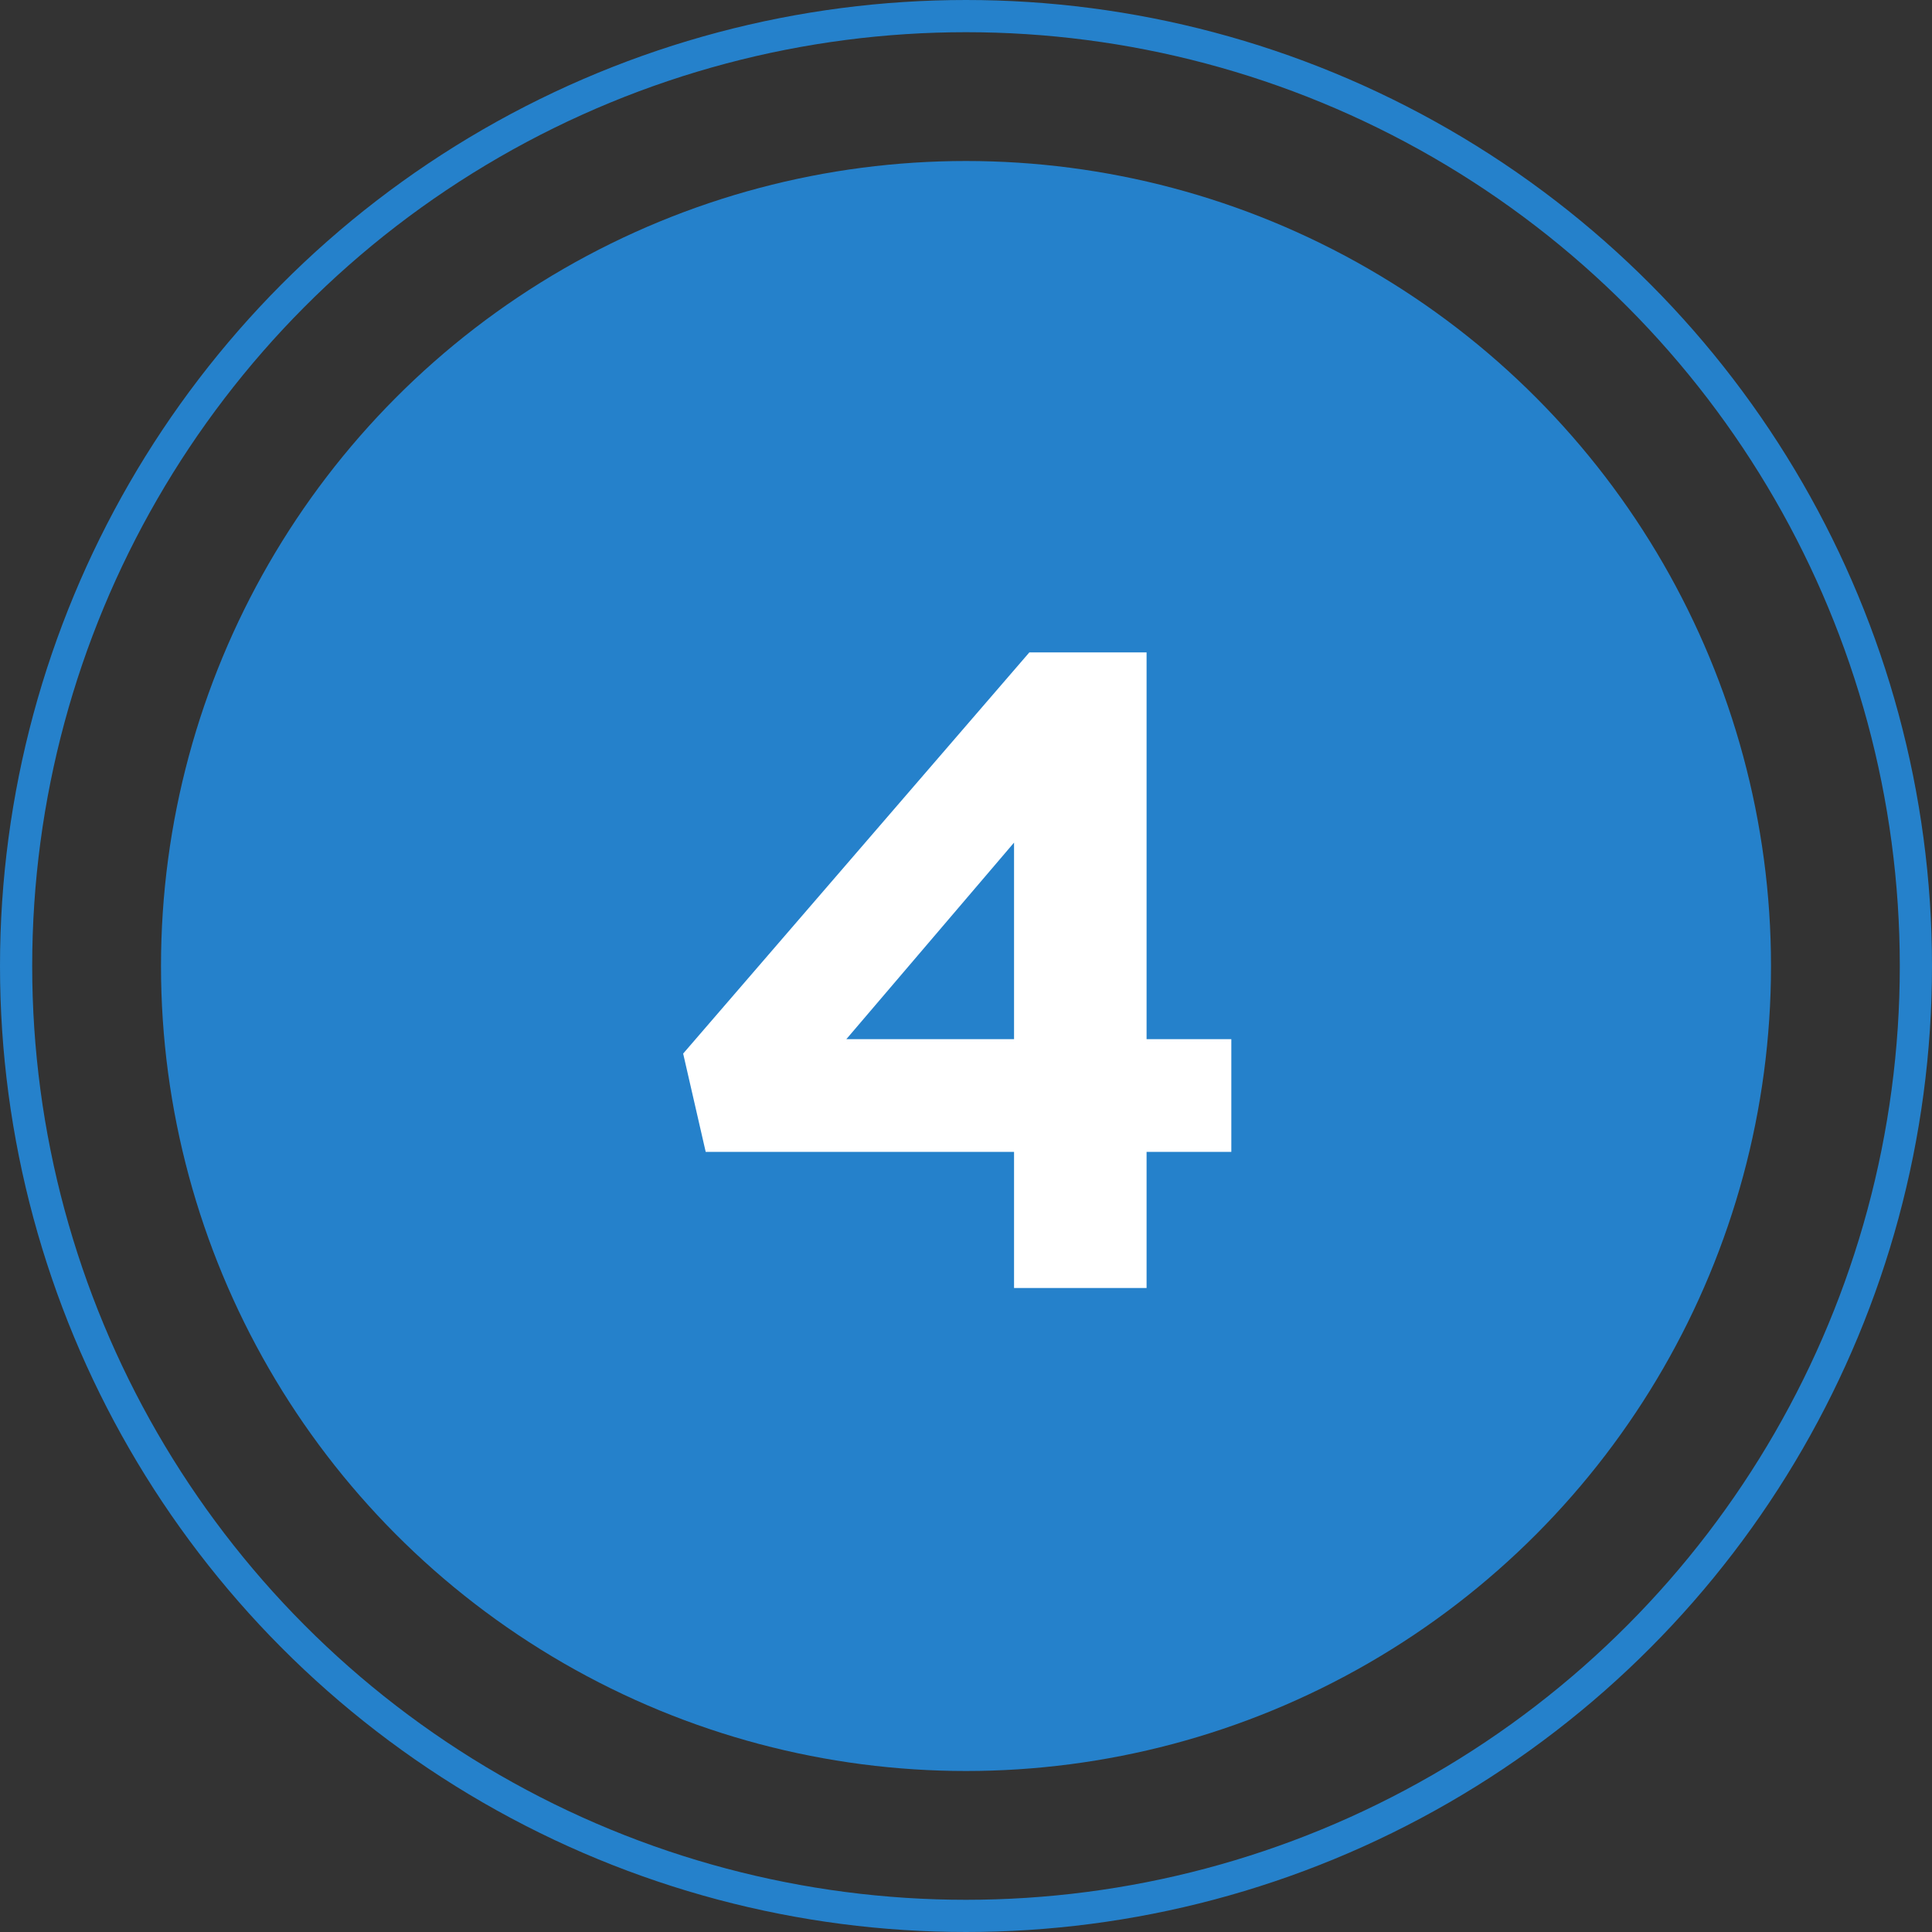 <svg width="60" height="60" viewBox="0 0 60 60" fill="none" xmlns="http://www.w3.org/2000/svg">
<rect x="0" y="0" width="60" height="60" fill="#333333" stroke="none"/>
<circle cx="30" cy="30" r="25" fill="#2581CB"/>
<path d="M31.492 40V35.772H21.916L21.216 32.72L31.968 20.26H35.608V32.272H38.24V35.772H35.608V40H31.492ZM26.284 32.272H31.492V26.168L26.284 32.272Z" fill="white"/>
<circle cx="30" cy="30" r="29.5" stroke="#2581CB"/>
</svg>
